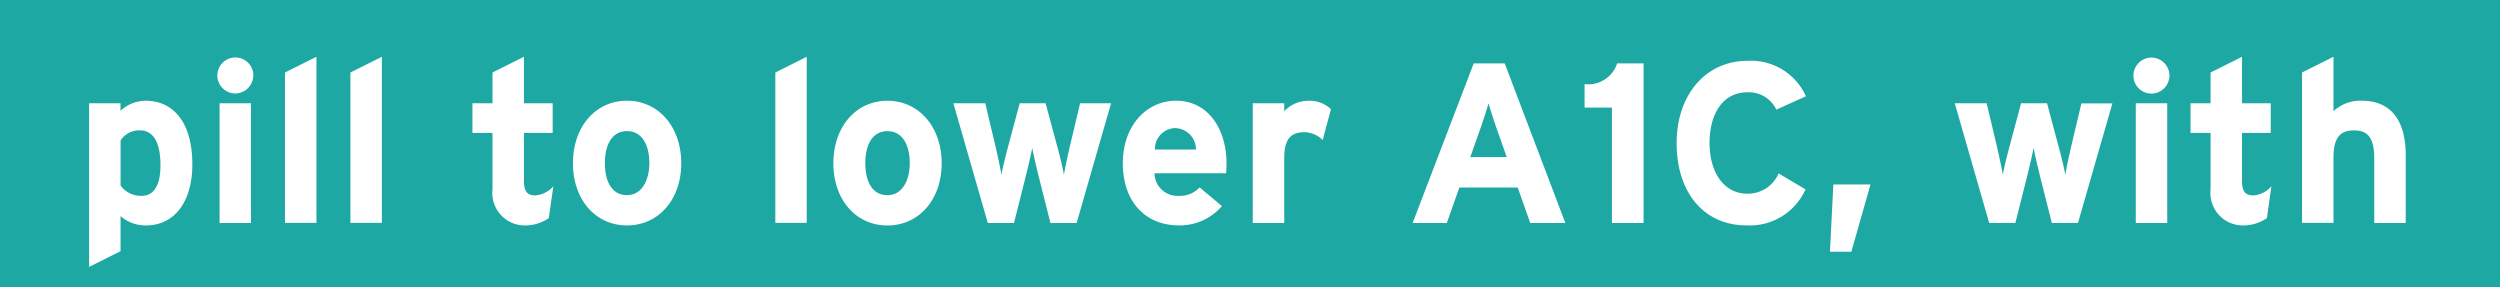 <svg xmlns="http://www.w3.org/2000/svg" width="148" height="17" viewBox="0 0 148 17">
  <defs>
    <style>
      .cls-1 {
        fill: #1da8a3;
      }

      .cls-2 {
        fill: #fff;
        fill-rule: evenodd;
      }
    </style>
  </defs>
  <rect id="Rectangle_19_copy_4" data-name="Rectangle 19 copy 4" class="cls-1" width="148" height="17"/>
  <path id="JARDIANCE_is_the_first_type_2_diabetes_pill_to_lower_A1C_with_" data-name="JARDIANCE is the first type 2 diabetes pill to lower A1C, with " class="cls-2" d="M11.387,9.743c0-2.645-1.241-3.778-2.752-3.778a2.183,2.183,0,0,0-1.5.594V6.114H5.275V15.8l1.862-.931V12.793a2.244,2.244,0,0,0,1.5.553C10.388,13.346,11.387,11.862,11.387,9.743ZM9.5,9.784c0,1.187-.391,1.808-1.106,1.808a1.482,1.482,0,0,1-1.255-.607V8.313a1.3,1.3,0,0,1,1.147-.594C9.012,7.719,9.5,8.326,9.5,9.784Zm5.5-5.316a1.066,1.066,0,1,0-1.066,1.066A1.077,1.077,0,0,0,14.993,4.468ZM14.858,13.2V6.114H13V13.2h1.862Zm3.875,0V3.361l-1.862.931v8.9h1.862Zm3.874,0V3.361l-1.862.931v8.9h1.862Zm10.151-2.172a1.6,1.6,0,0,1-1.052.54c-0.445,0-.688-0.175-0.688-0.85V7.868h1.7V6.114h-1.7V3.361l-1.862.931V6.114H27.968V7.868h1.187v3.346a1.921,1.921,0,0,0,1.889,2.132,2.479,2.479,0,0,0,1.444-.432ZM40.33,9.662c0-2.172-1.363-3.7-3.211-3.7s-3.2,1.525-3.2,3.7,1.349,3.683,3.2,3.683S40.33,11.835,40.33,9.662Zm-1.889,0c0,0.985-.432,1.889-1.322,1.889s-1.309-.8-1.309-1.889,0.418-1.9,1.309-1.9S38.441,8.583,38.441,9.662ZM47.757,13.2V3.361L45.9,4.292v8.9h1.862Zm7.99-3.535c0-2.172-1.363-3.7-3.211-3.7s-3.2,1.525-3.2,3.7,1.349,3.683,3.2,3.683S55.747,11.835,55.747,9.662Zm-1.889,0c0,0.985-.432,1.889-1.322,1.889s-1.309-.8-1.309-1.889,0.418-1.9,1.309-1.9S53.858,8.583,53.858,9.662ZM65.776,6.114H63.941L63.32,8.731c-0.122.54-.283,1.282-0.337,1.619C62.929,10,62.754,9.284,62.605,8.731L61.9,6.114H60.365l-0.7,2.618c-0.148.553-.324,1.268-0.378,1.619-0.054-.337-0.216-1.079-0.337-1.619L58.328,6.114H56.439L58.477,13.2h1.552l0.7-2.779c0.135-.553.324-1.336,0.378-1.673,0.054,0.337.243,1.12,0.378,1.673l0.7,2.779h1.552Zm6.833,3.548c0-2.024-1.093-3.7-2.982-3.7-1.794,0-3.157,1.525-3.157,3.7,0,2.24,1.3,3.683,3.333,3.683A3.305,3.305,0,0,0,72.339,12.2l-1.322-1.106a1.581,1.581,0,0,1-1.214.5,1.362,1.362,0,0,1-1.457-1.336h4.237A5.833,5.833,0,0,0,72.609,9.662ZM70.8,8.853H68.372a1.231,1.231,0,0,1,1.16-1.268A1.257,1.257,0,0,1,70.8,8.853Zm7.992-2.388a1.811,1.811,0,0,0-1.309-.5,1.96,1.96,0,0,0-1.457.621V6.114H74.164V13.2h1.862V9.365c0-1.228.472-1.538,1.2-1.538a1.605,1.605,0,0,1,1.079.459ZM92.668,13.2L89.079,3.753H87.244L83.628,13.2h2.024l0.742-2.1h3.454l0.742,2.1h2.078ZM89.2,9.3H87.041l0.607-1.714c0.189-.553.378-1.12,0.472-1.471,0.095,0.351.283,0.917,0.472,1.471Zm8.1,3.9V3.753H95.736A1.8,1.8,0,0,1,93.807,4.98V6.37h1.619V13.2H97.3Zm9.61-7.5A3.563,3.563,0,0,0,103.457,3.6c-2.469,0-4.2,2-4.2,4.871,0,2.982,1.66,4.871,4.129,4.871a3.609,3.609,0,0,0,3.5-2.132l-1.592-.944a1.979,1.979,0,0,1-1.849,1.2c-1.417,0-2.24-1.3-2.24-3,0-1.754.81-3,2.227-3a1.794,1.794,0,0,1,1.727,1.025Zm3.823,5.222h-2.2l-0.2,3.98H109.6Zm14.32-4.8h-1.835L122.6,8.731c-0.121.54-.283,1.282-0.337,1.619-0.054-.351-0.23-1.066-0.378-1.619l-0.7-2.618h-1.538l-0.7,2.618c-0.149.553-.324,1.268-0.378,1.619-0.054-.337-0.216-1.079-0.338-1.619l-0.62-2.618h-1.889l2.037,7.083h1.552l0.7-2.779c0.135-.553.324-1.336,0.378-1.673,0.054,0.337.243,1.12,0.378,1.673l0.7,2.779h1.551Zm3.378-1.646a1.066,1.066,0,1,0-1.066,1.066A1.077,1.077,0,0,0,128.432,4.468ZM128.3,13.2V6.114h-1.862V13.2H128.3Zm6.168-2.172a1.6,1.6,0,0,1-1.052.54c-0.445,0-.688-0.175-0.688-0.85V7.868h1.7V6.114h-1.7V3.361l-1.862.931V6.114h-1.187V7.868h1.187v3.346a1.921,1.921,0,0,0,1.889,2.132,2.482,2.482,0,0,0,1.444-.432Zm7.951,2.172V9.2c0-2-.81-3.238-2.618-3.238a2.319,2.319,0,0,0-1.659.621V3.361l-1.862.931v8.9h1.862V9.325c0-1.228.445-1.606,1.214-1.606s1.2,0.378,1.2,1.646V13.2h1.862Z"/>
</svg>
